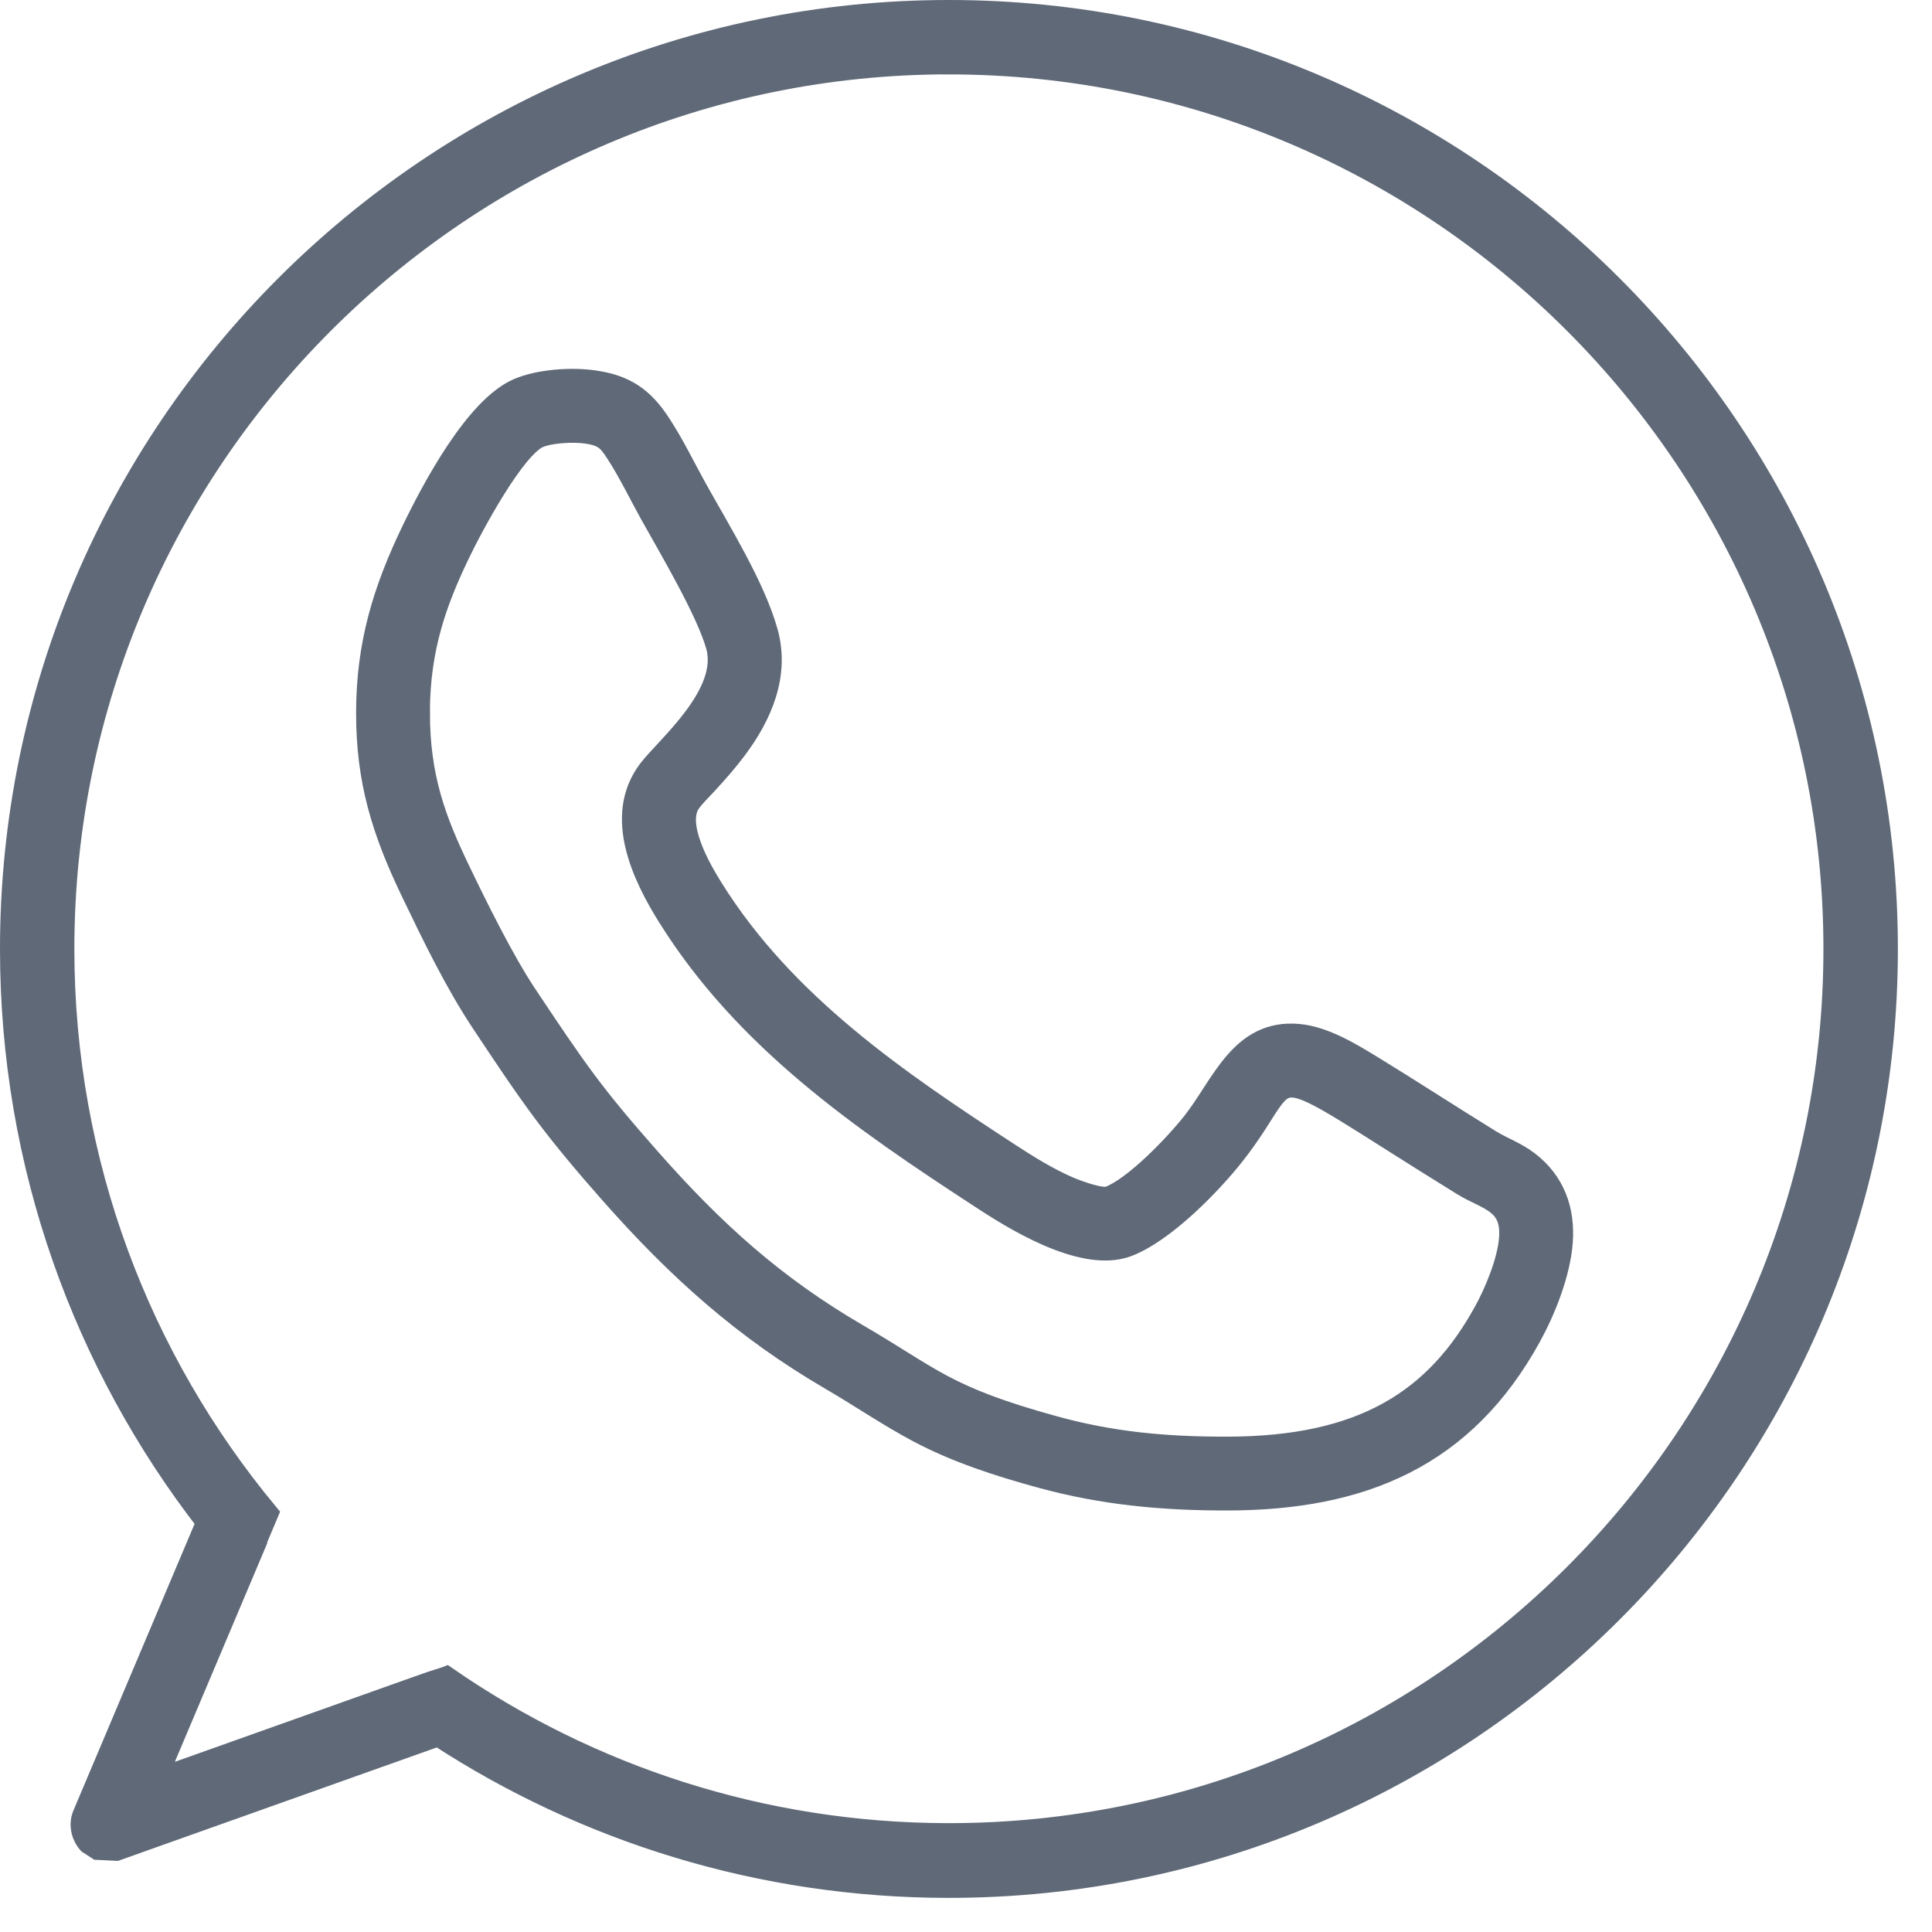 <svg width="41" height="41" viewBox="0 0 41 41" fill="none" xmlns="http://www.w3.org/2000/svg">
<path d="M20.137 1.328C9.767 1.328 1.328 9.767 1.328 20.139C1.328 24.69 2.954 28.868 5.655 32.123L5.423 32.673L5.422 32.697L3.259 37.815L8.857 35.822L9.152 35.718L9.466 35.618L9.471 35.616C12.504 37.711 16.18 38.94 20.137 38.94C30.509 38.94 38.946 30.509 38.946 20.139C38.946 9.767 30.51 1.329 20.137 1.329L20.137 1.328ZM4.416 32.303C1.806 28.938 0.25 24.717 0.25 20.139C0.25 9.172 9.17 0.25 20.137 0.25C31.104 0.25 40.026 9.172 40.026 20.139C40.026 31.104 31.104 40.026 20.137 40.026C16.143 40.026 12.42 38.842 9.301 36.807L2.467 39.239L2.08 39.22L1.893 39.099C1.751 38.935 1.708 38.71 1.789 38.518L4.416 32.303L4.416 32.303Z" fill="#5F6978" stroke="#5F6978" stroke-width="0.5"/>
<path fill-rule="evenodd" clip-rule="evenodd" d="M7.807 15.106C7.812 13.684 8.151 12.553 8.76 11.285C9.186 10.399 10.103 8.664 11.004 8.275C11.448 8.084 12.133 8.039 12.613 8.11C13.264 8.205 13.632 8.463 13.984 8.999C14.278 9.446 14.507 9.927 14.766 10.393C15.258 11.277 15.996 12.465 16.261 13.422C16.509 14.32 16.14 15.167 15.608 15.879C15.416 16.136 15.205 16.375 14.989 16.61C14.877 16.731 14.734 16.871 14.636 17.002C14.273 17.485 14.848 18.461 15.104 18.871C16.639 21.329 19.042 22.961 21.424 24.513C21.821 24.771 22.225 25.022 22.66 25.212C22.827 25.285 23.365 25.489 23.541 25.423C24.095 25.214 24.968 24.296 25.338 23.825C25.955 23.042 26.341 21.864 27.561 21.98C28.106 22.032 28.673 22.382 29.131 22.662C29.964 23.172 30.782 23.706 31.613 24.218C31.883 24.385 32.145 24.467 32.415 24.671C32.961 25.086 33.178 25.68 33.127 26.356C33.079 27.006 32.776 27.777 32.464 28.346C31.065 30.9 28.905 31.801 26.043 31.805C24.674 31.806 23.405 31.69 22.083 31.326C21.192 31.081 20.316 30.8 19.496 30.366C18.867 30.032 18.271 29.623 17.655 29.264C15.802 28.186 14.392 26.916 12.979 25.316C12.485 24.755 12.002 24.19 11.555 23.59C11.1 22.979 10.678 22.339 10.256 21.705C9.687 20.852 9.204 19.851 8.759 18.925C8.14 17.636 7.802 16.566 7.807 15.105L7.807 15.106ZM8.874 15.11C8.87 16.49 9.217 17.412 9.722 18.463C10.099 19.248 10.661 20.387 11.144 21.114C12.224 22.735 12.563 23.231 13.78 24.61C15.137 26.148 16.424 27.313 18.192 28.342C19.766 29.258 20.036 29.657 22.366 30.298C23.571 30.629 24.69 30.74 26.041 30.738C28.939 30.735 30.493 29.722 31.528 27.834C31.731 27.464 32.024 26.793 32.062 26.278C32.121 25.485 31.558 25.441 31.052 25.128C26.489 22.311 27.661 22.601 26.176 24.486C25.694 25.099 24.701 26.128 23.916 26.423C22.953 26.785 21.411 25.78 20.84 25.408C18.276 23.737 15.824 22.044 14.197 19.437C13.669 18.591 13.055 17.328 13.78 16.362C14.149 15.87 15.518 14.75 15.23 13.706C15.026 12.968 14.225 11.617 13.832 10.913C13.593 10.483 13.355 9.988 13.09 9.585C12.929 9.34 12.833 9.221 12.457 9.166C12.152 9.121 11.662 9.154 11.425 9.256C10.907 9.48 10.032 11.1 9.721 11.748C9.226 12.779 8.878 13.76 8.873 15.11L8.874 15.11Z" fill="#5F6978" stroke="#5F6978" stroke-width="0.5"/>
</svg>
